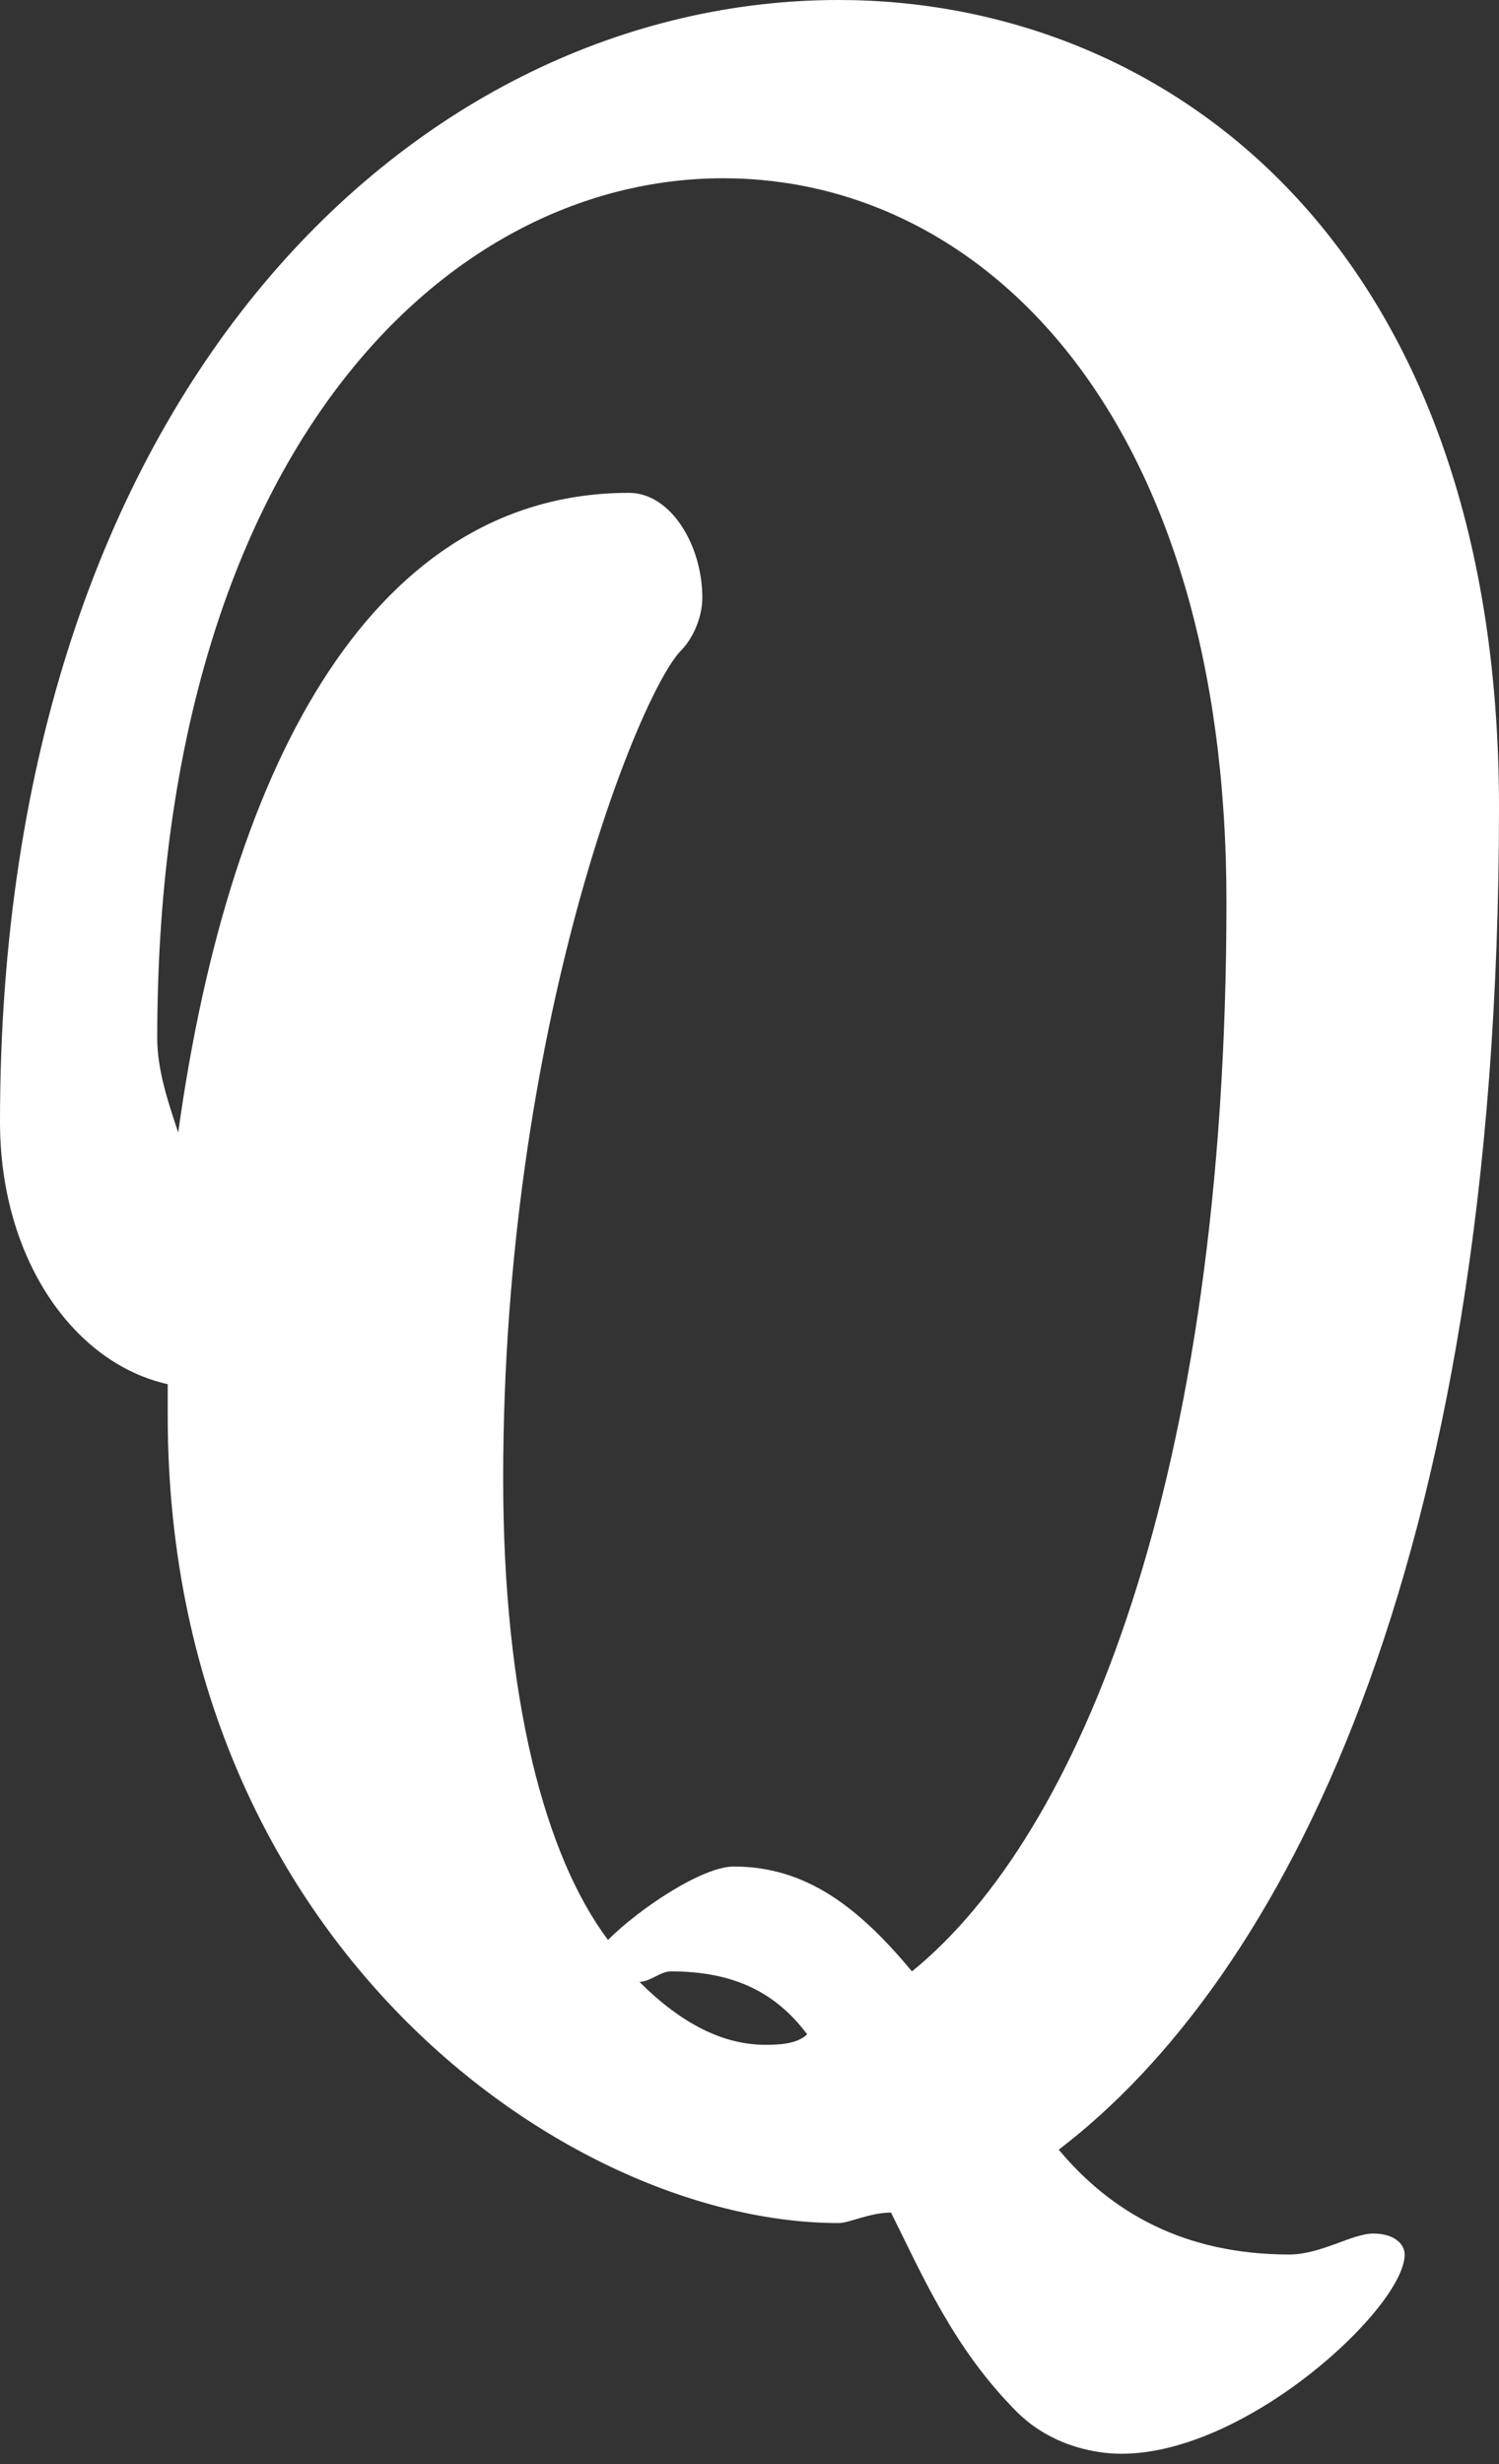 <?xml version="1.0" encoding="utf-8"?>
<!-- Generator: Adobe Illustrator 27.1.1, SVG Export Plug-In . SVG Version: 6.00 Build 0)  -->
<svg version="1.1" id="レイヤー_1" xmlns="http://www.w3.org/2000/svg" xmlns:xlink="http://www.w3.org/1999/xlink" x="0px"
	 y="0px" width="14.3px" height="23.5px" viewBox="0 0 14.3 23.5" style="enable-background:new 0 0 14.3 23.5;"
	 xml:space="preserve">
<rect x="0" y="0" width="14.3" height="23.5" fill="#333333" stroke="none"/>
<style type="text/css">
	.st0{fill:#FFFFFF;}
</style>
<g>
	<path class="st0" d="M13.1,21.3c0.2,0,0.3,0.1,0.3,0.2c0,0.5-1.5,1.9-2.7,1.9c-0.3,0-0.7-0.1-1-0.4c-0.6-0.6-0.9-1.3-1.2-1.9
		c-0.2,0-0.4,0.1-0.5,0.1c-2.6,0-6.4-2.7-6.4-7.7v-0.3C0.7,13,0,12,0,10.7C0,3.7,4,0,8,0c3.1,0,6.3,2.3,6.3,7.7
		c0,7.3-2.1,11.2-4.2,12.8c0.5,0.6,1.2,1,2.2,1C12.6,21.5,12.9,21.3,13.1,21.3z M6.7,5.7c0,0.2-0.1,0.4-0.2,0.5
		c-0.4,0.4-1.7,3.6-1.7,7.9c0,2.1,0.4,3.6,1,4.4c0.3-0.3,0.9-0.7,1.2-0.7c0.7,0,1.2,0.4,1.7,1c1.6-1.3,3-4.7,3-10.2
		c0-4.6-2.3-6.9-4.8-6.9c-2.7,0-5.4,2.7-5.4,8.2c0,0.3,0.1,0.6,0.2,0.9C2.2,7.2,3.6,4.7,6,4.7C6.4,4.7,6.7,5.2,6.7,5.7z M6.4,18.8
		c-0.1,0-0.2,0.1-0.3,0.1c0.4,0.4,0.8,0.6,1.2,0.6c0.1,0,0.3,0,0.4-0.1C7.4,19,7,18.8,6.4,18.8z"/>
</g>
</svg>

